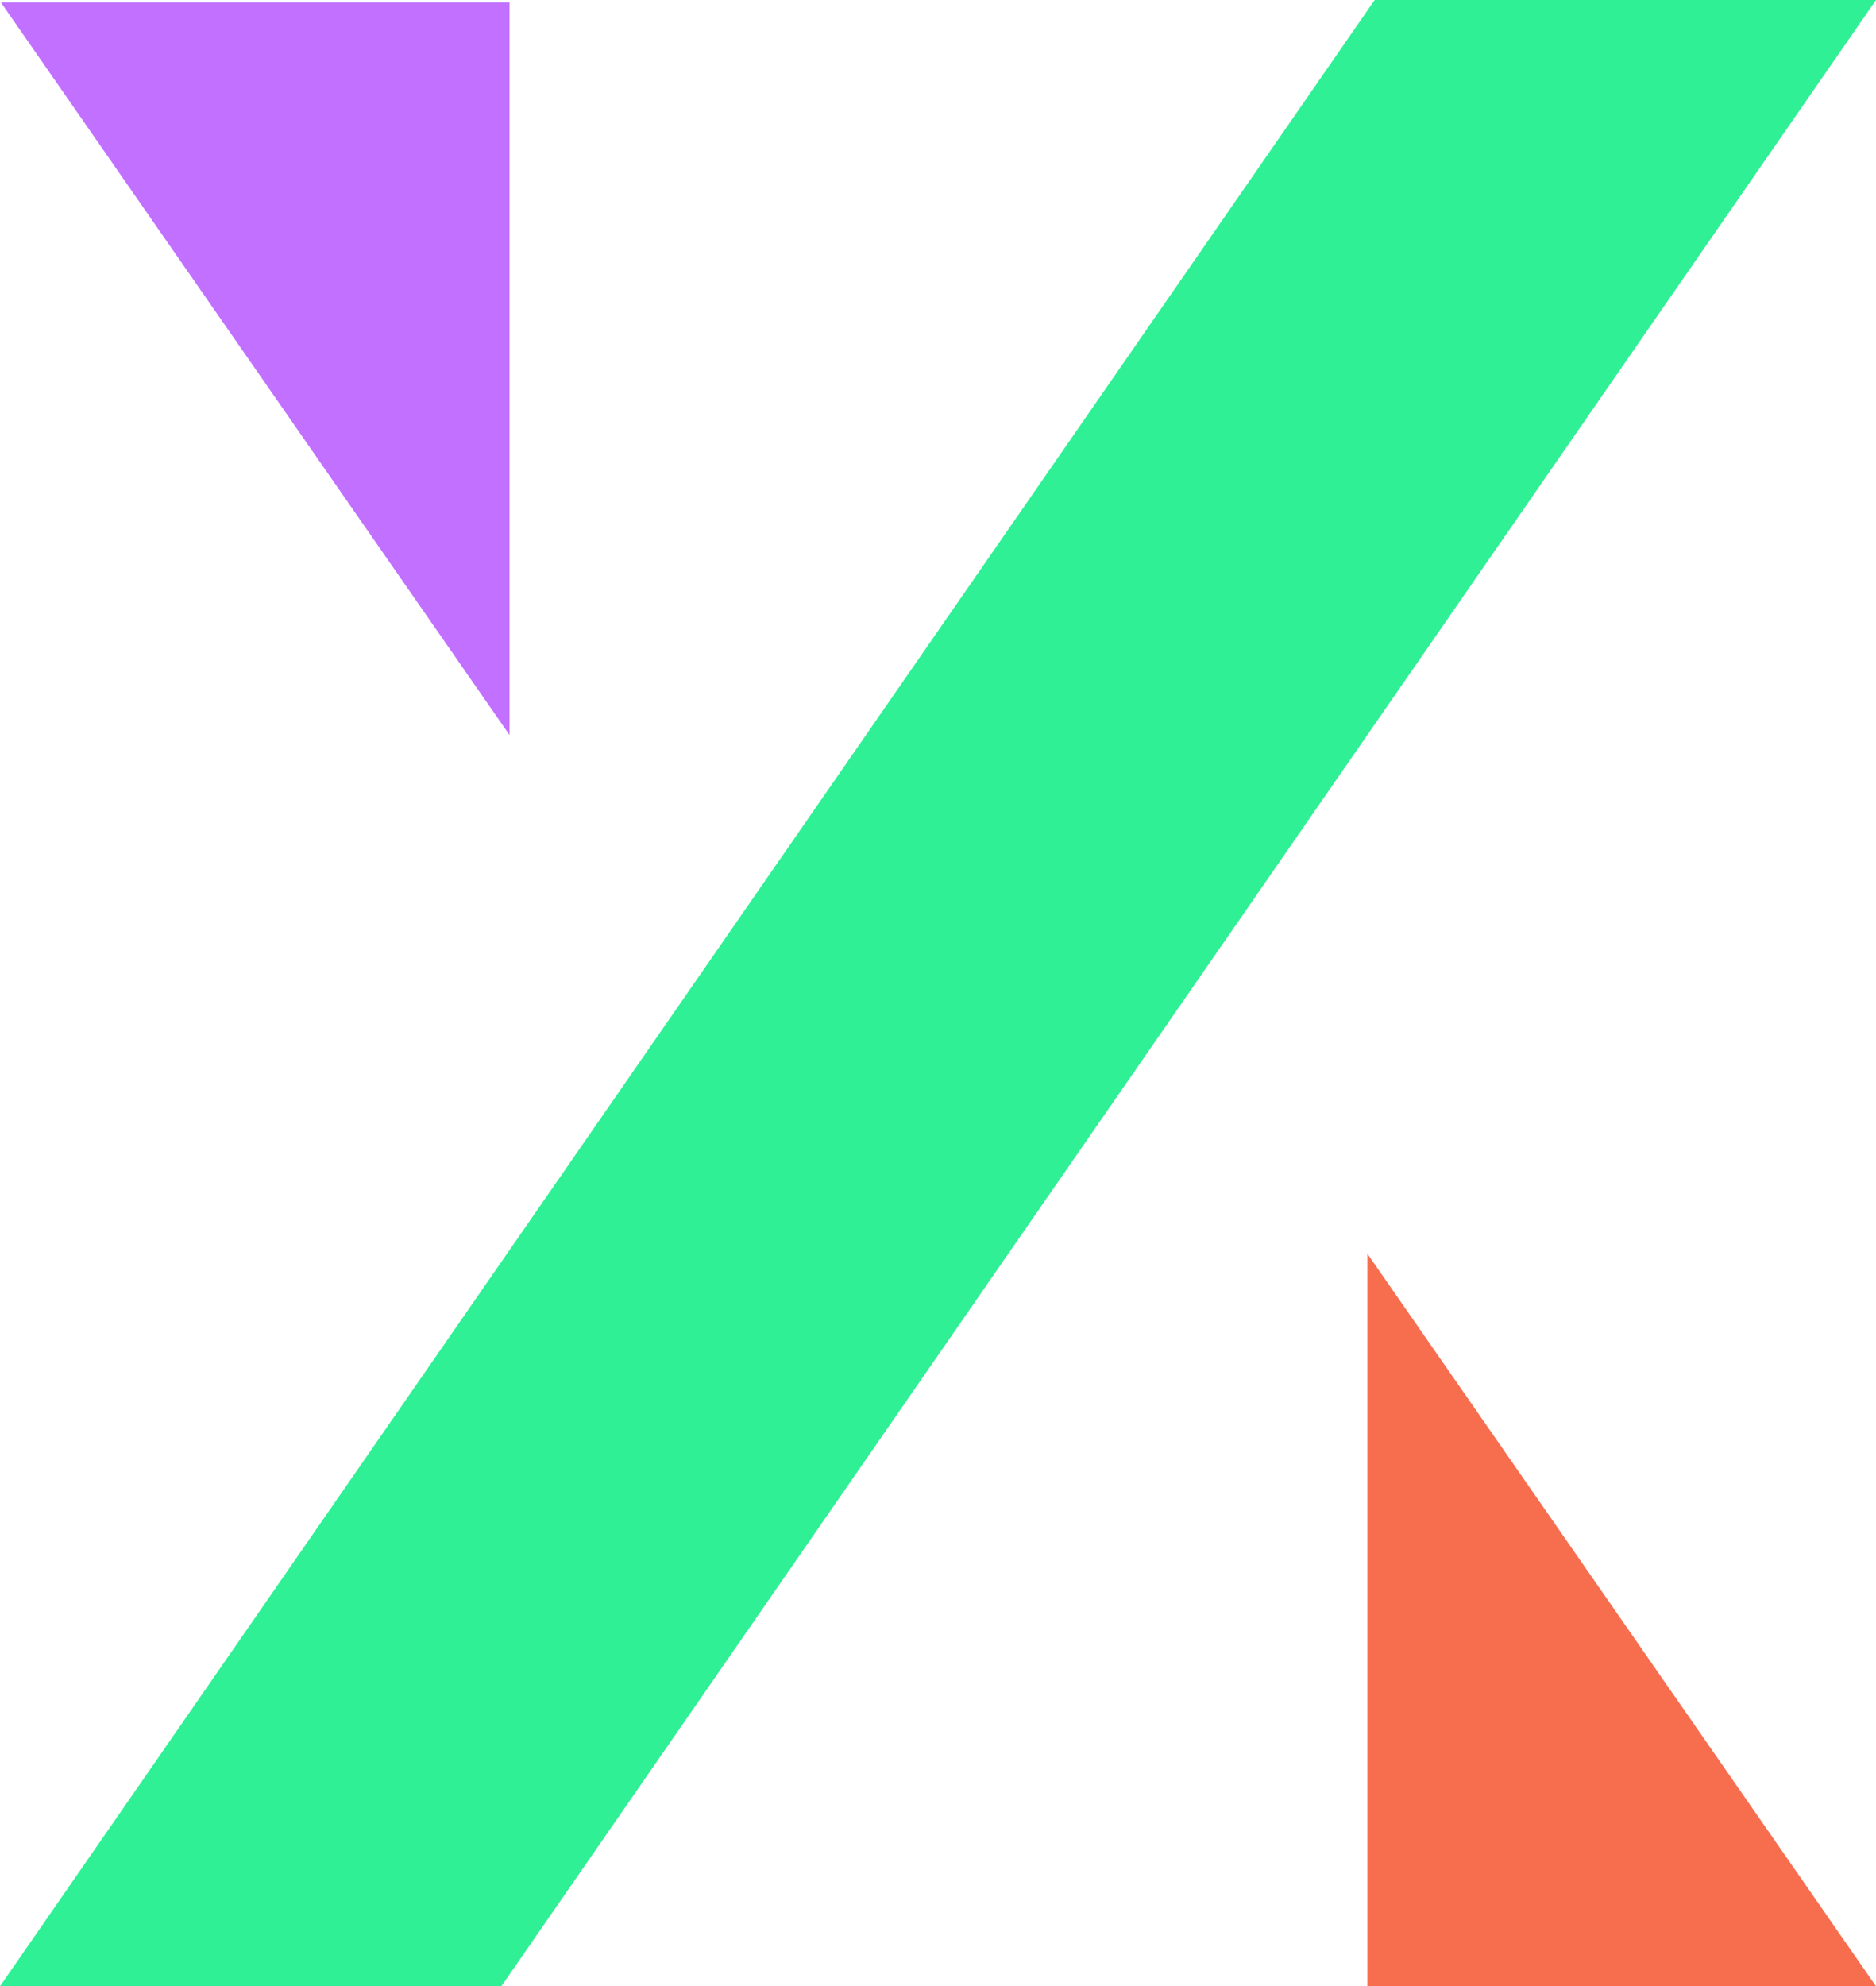 <svg xmlns="http://www.w3.org/2000/svg" id="Livello_1" data-name="Livello 1" viewBox="0 0 382.54 404.78"><path id="Tracciato_22" data-name="Tracciato 22" d="M382.54,0L102.23,404.78H0L280.31,0h102.22Z" style="fill: #30f096;"></path><path id="Tracciato_23" data-name="Tracciato 23" d="M103.89,149.78V.5H.19l103.7,149.28Z" style="fill: #c170ff;"></path><path id="Tracciato_24" data-name="Tracciato 24" d="M278.83,255.5v149.28h103.71l-103.71-149.28Z" style="fill: #f76e4f;"></path></svg>